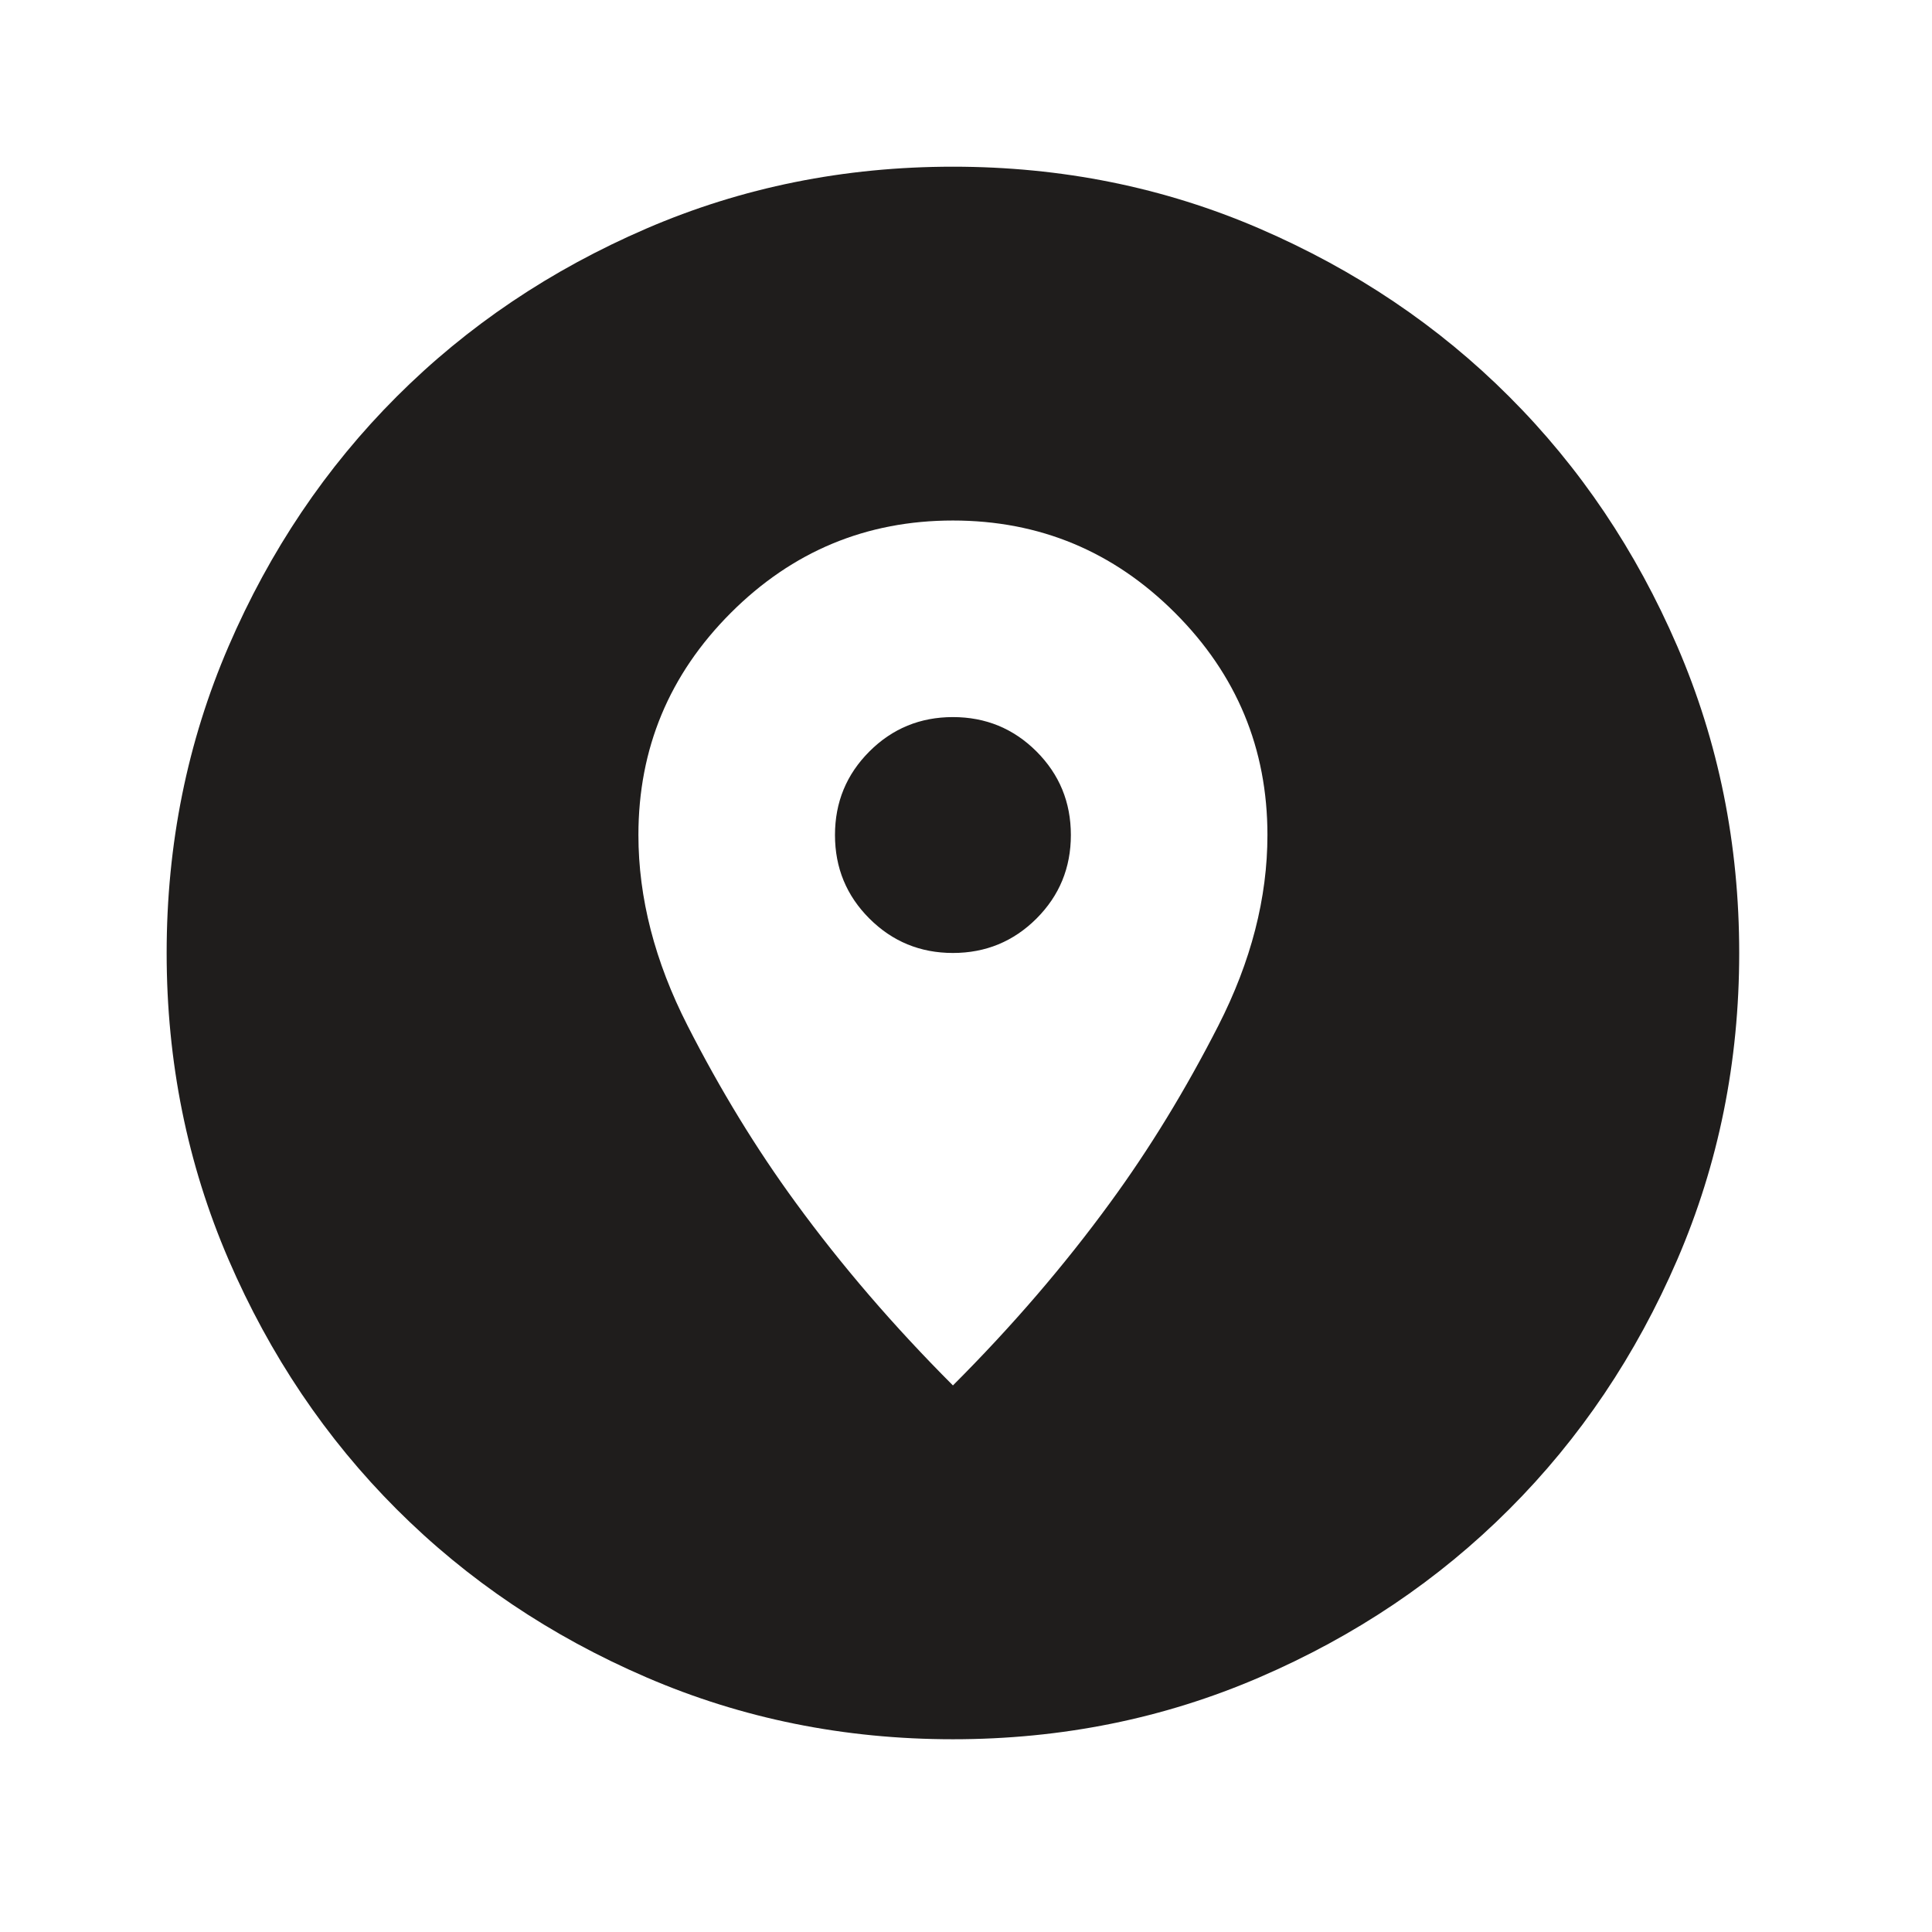 <svg width="43" height="43" viewBox="0 0 43 43" fill="none" xmlns="http://www.w3.org/2000/svg">
<mask id="mask0_72_250" style="mask-type:alpha" maskUnits="userSpaceOnUse" x="0" y="0" width="43" height="43">
<rect x="0.21" y="0.21" width="42" height="42" fill="#D9D9D9"/>
</mask>
<g mask="url(#mask0_72_250)">
<path d="M21.209 38.71C18.788 38.71 16.513 38.25 14.384 37.331C12.255 36.413 10.403 35.166 8.828 33.591C7.253 32.016 6.006 30.164 5.087 28.035C4.169 25.905 3.709 23.631 3.709 21.21C3.709 18.789 4.169 16.514 5.087 14.385C6.006 12.255 7.253 10.403 8.828 8.828C10.403 7.253 12.255 6.007 14.384 5.088C16.513 4.169 18.788 3.71 21.209 3.71C23.63 3.71 25.905 4.169 28.034 5.088C30.163 6.007 32.016 7.253 33.59 8.828C35.166 10.403 36.412 12.255 37.331 14.385C38.25 16.514 38.709 18.789 38.709 21.21C38.709 23.631 38.25 25.905 37.331 28.035C36.412 30.164 35.166 32.016 33.59 33.591C32.016 35.166 30.163 36.413 28.034 37.331C25.905 38.25 23.63 38.71 21.209 38.71ZM21.209 30.835C22.522 29.522 23.688 28.166 24.709 26.766C25.584 25.57 26.386 24.258 27.116 22.828C27.845 21.399 28.209 19.985 28.209 18.585C28.209 16.66 27.524 15.012 26.153 13.641C24.782 12.27 23.134 11.585 21.209 11.585C19.284 11.585 17.636 12.27 16.265 13.641C14.895 15.012 14.209 16.66 14.209 18.585C14.209 19.985 14.574 21.399 15.303 22.828C16.032 24.258 16.834 25.57 17.709 26.766C18.73 28.166 19.897 29.522 21.209 30.835ZM21.209 21.21C20.48 21.21 19.86 20.954 19.35 20.444C18.839 19.934 18.584 19.314 18.584 18.585C18.584 17.855 18.839 17.236 19.35 16.725C19.86 16.215 20.48 15.96 21.209 15.96C21.938 15.96 22.558 16.215 23.069 16.725C23.579 17.236 23.834 17.855 23.834 18.585C23.834 19.314 23.579 19.934 23.069 20.444C22.558 20.954 21.938 21.21 21.209 21.21Z" fill="#1F1D1C"/>
</g>
</svg>
